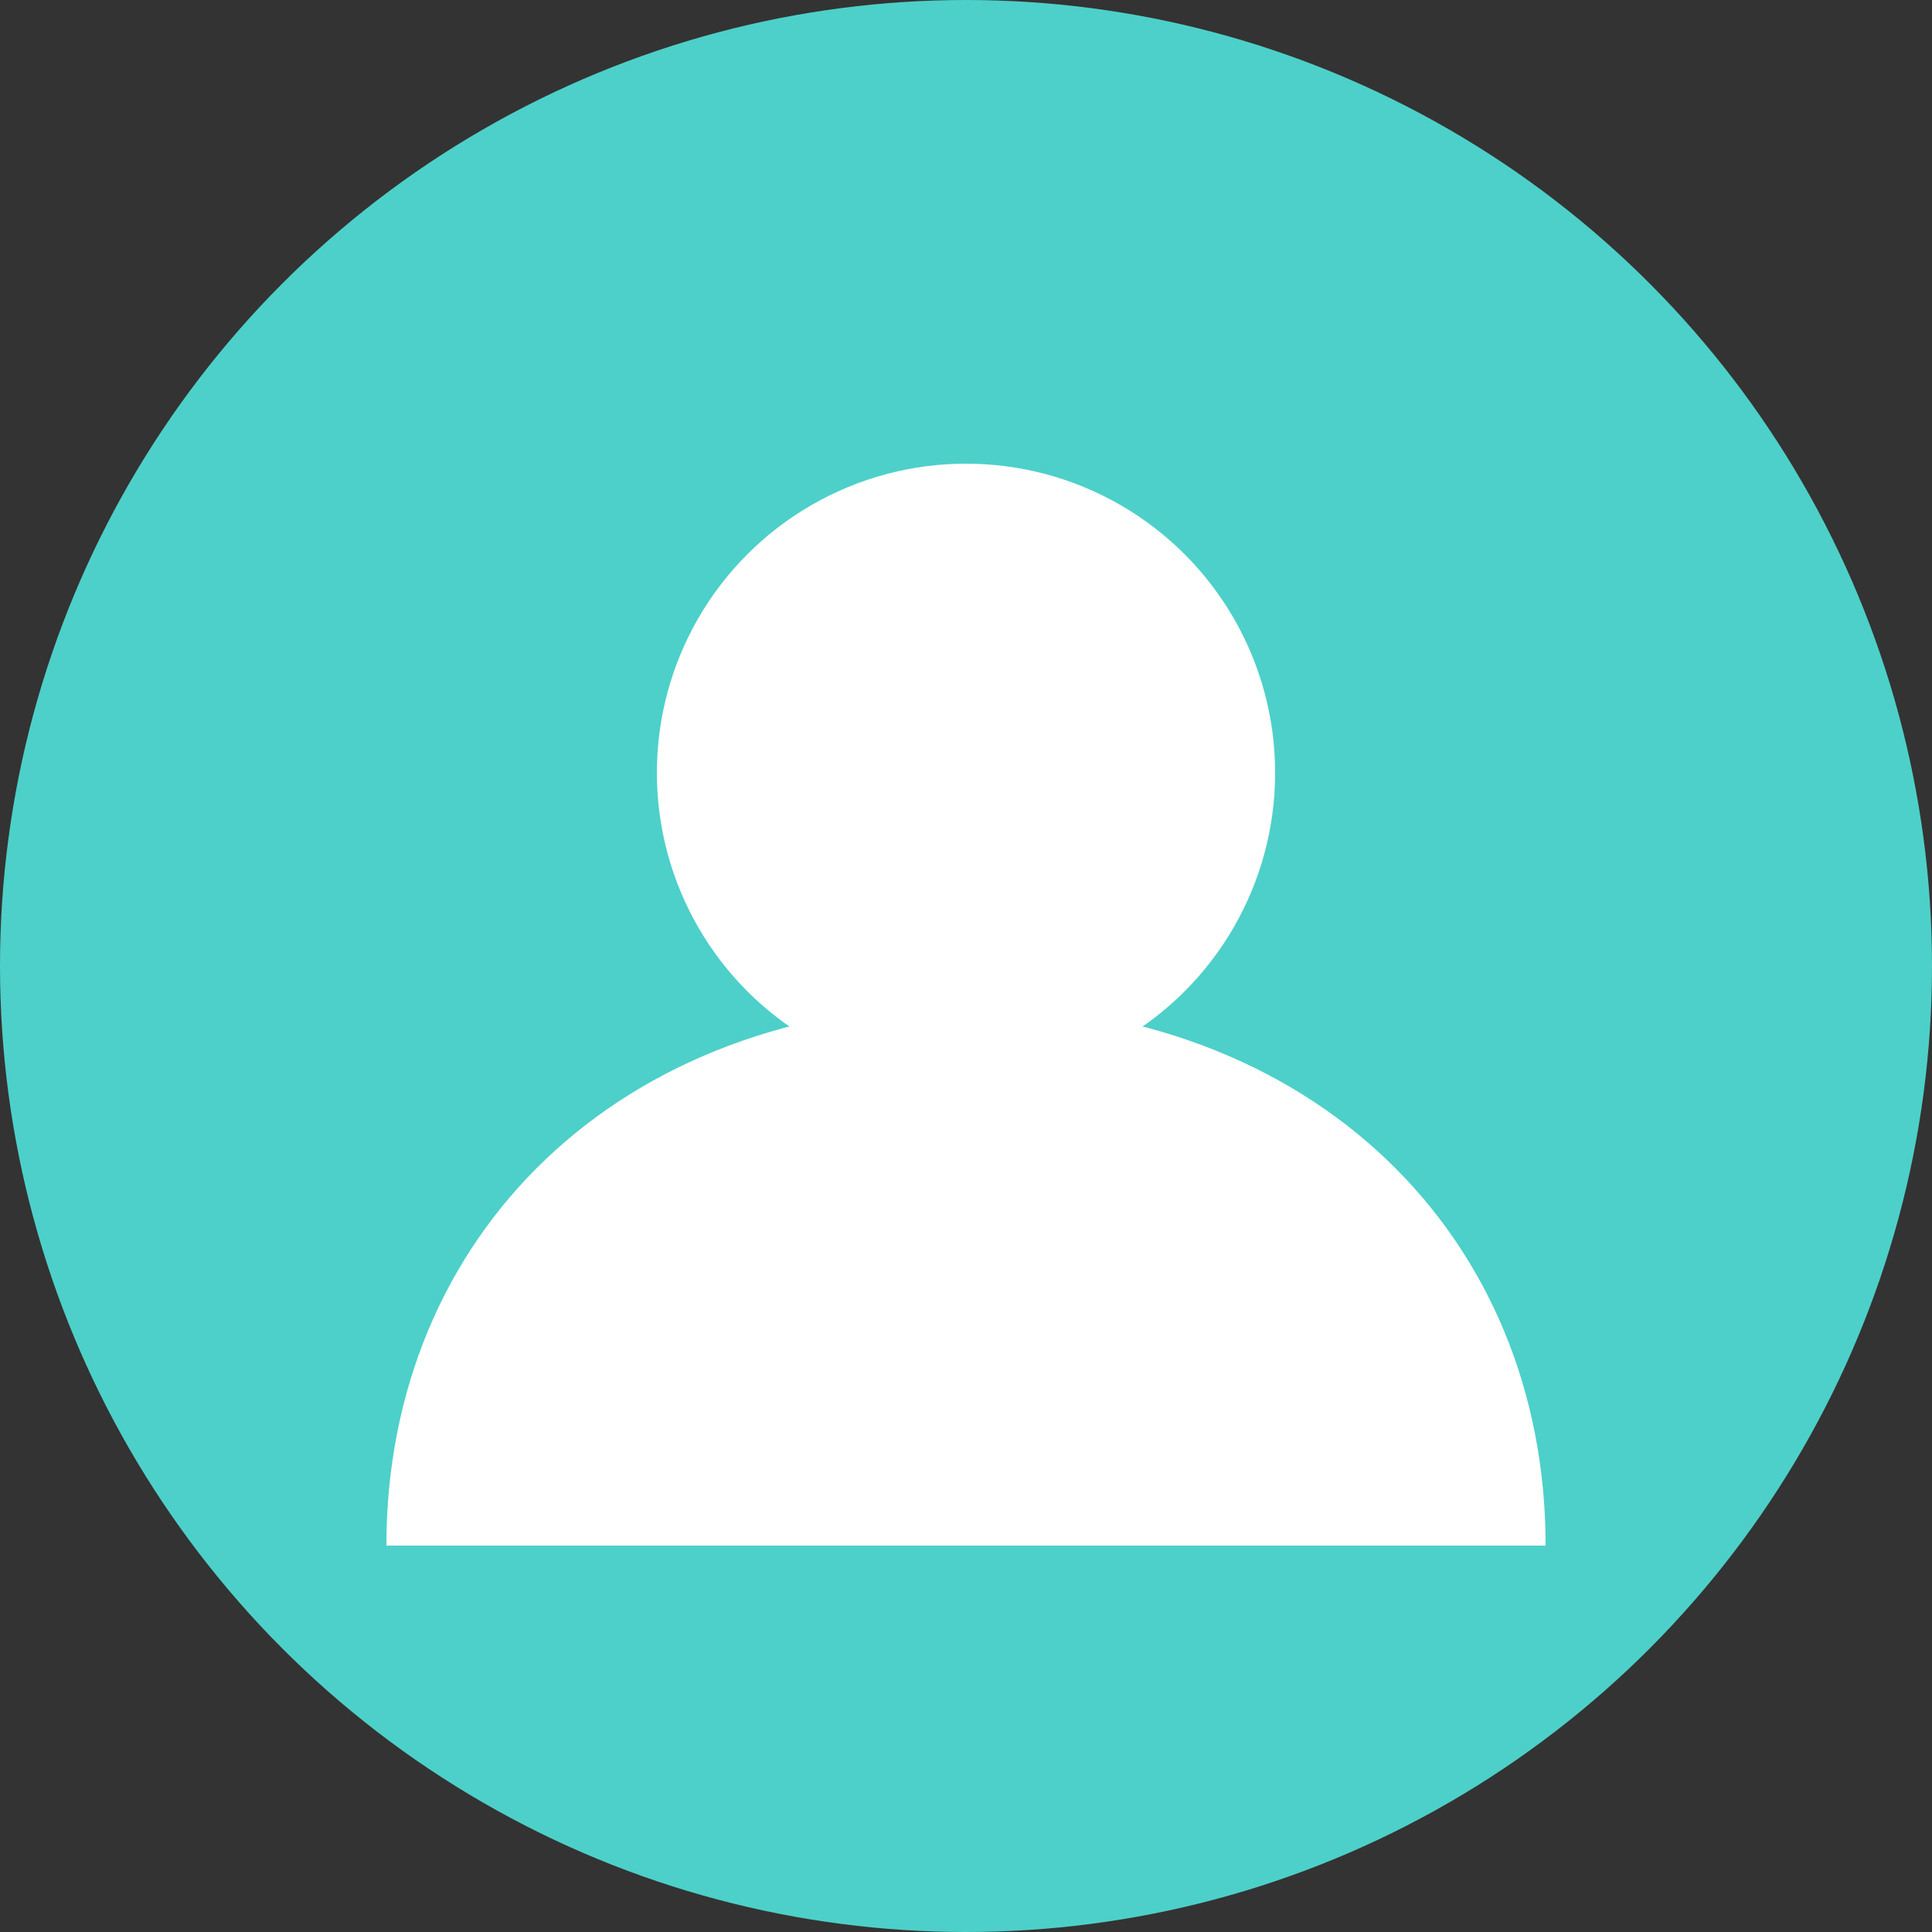 <svg width="50" height="50" viewBox="0 0 50 50" fill="none" xmlns="http://www.w3.org/2000/svg">
<rect x="0" y="0" width="50" height="50" fill="#333333" stroke="none"/>
<circle cx="25" cy="25" r="25" fill="#4DD0C9"/>
<circle cx="25" cy="20" r="8" fill="white"/>
<path d="M10 40C10 32 16 26 25 26C34 26 40 32 40 40" fill="white"/>
</svg>

